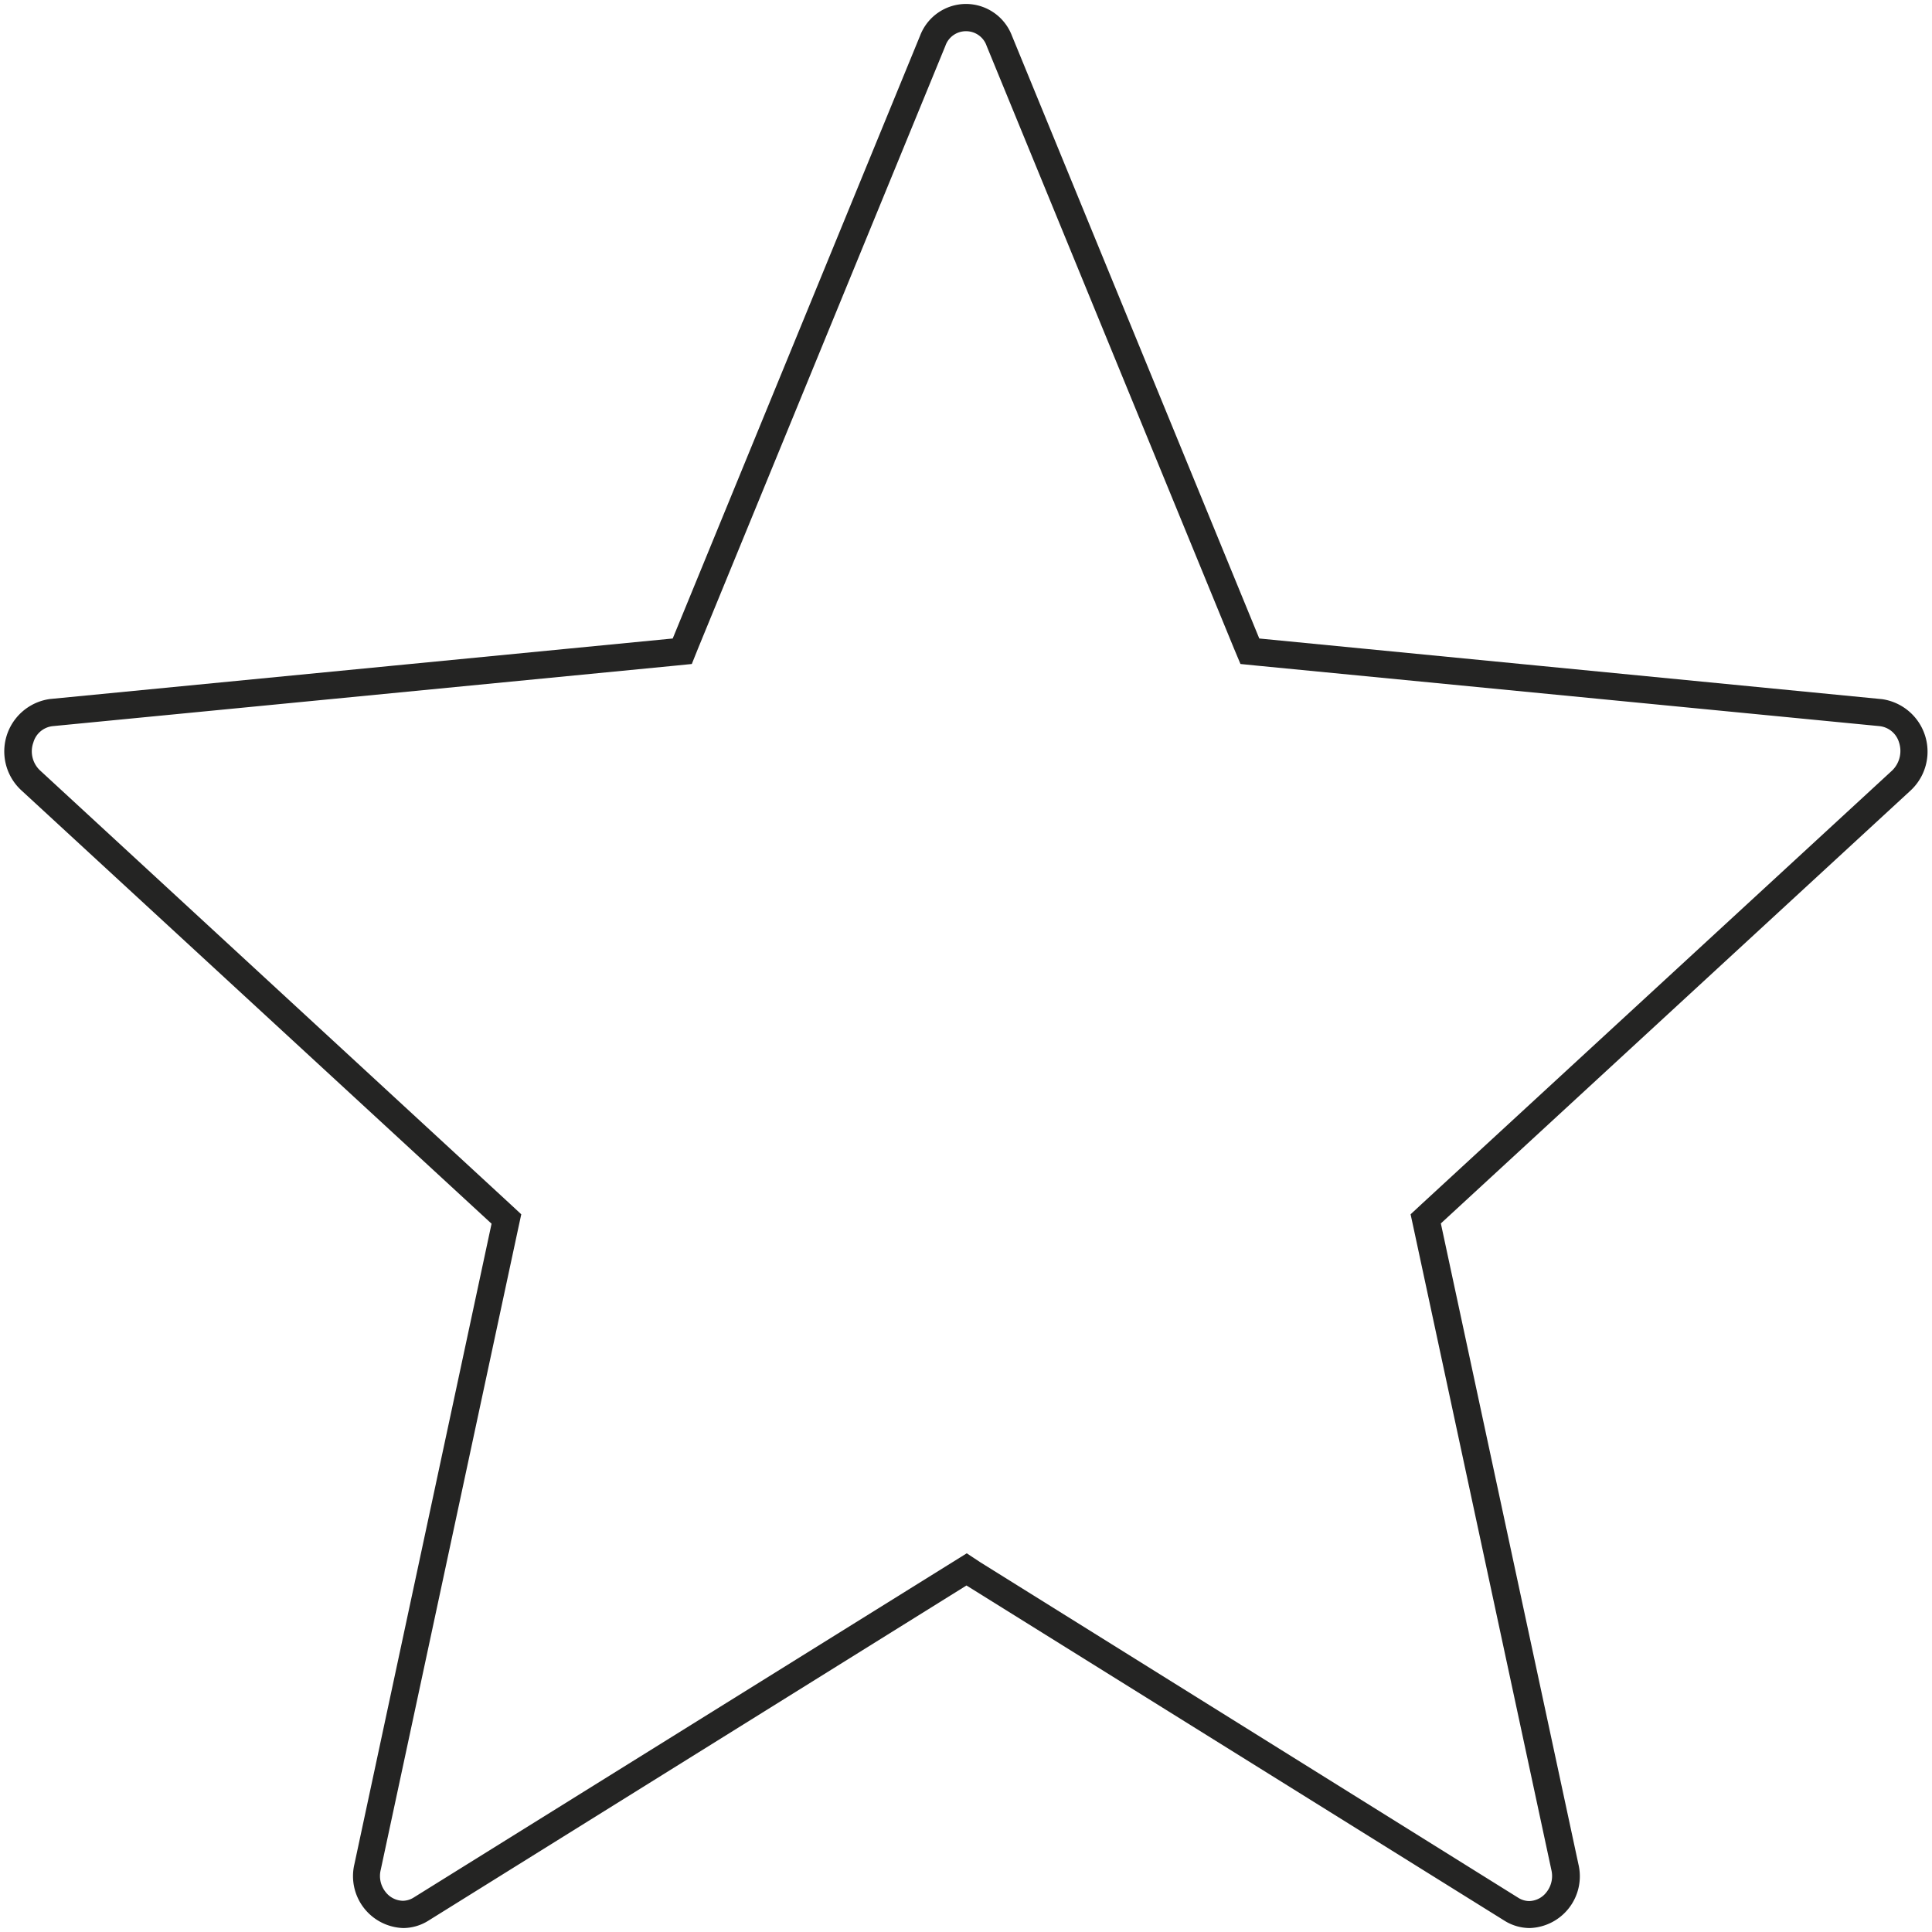 <?xml version="1.0" encoding="utf-8"?><svg id="ICÔNES" xmlns="http://www.w3.org/2000/svg" viewBox="0 0 141.73 141.73"><defs><style>.cls-1{fill:#242423;}</style></defs><path class="cls-1" d="M70.87,2.29a1.59,1.59,0,0,1,1.51,1.08L90.53,47.59,91,48.71l1.2.12,45.69,4.44a1.68,1.68,0,0,1,1.42,1.19,2,2,0,0,1-.5,2.06L104.32,88.3l-.84.78.24,1.11,10.09,47a1.91,1.91,0,0,1-.37,1.63,1.64,1.64,0,0,1-1.25.64,1.52,1.52,0,0,1-.81-.24L71.92,114.61l-1-.66-1.06.66L30.35,139.2a1.52,1.52,0,0,1-.8.24,1.65,1.65,0,0,1-1.26-.64,1.88,1.88,0,0,1-.36-1.63L38,90.19l.24-1.11-.84-.78L2.94,56.52a1.92,1.92,0,0,1-.49-2.06,1.66,1.66,0,0,1,1.41-1.19l45.69-4.44,1.2-.12.45-1.12L69.35,3.37a1.59,1.59,0,0,1,1.52-1.08m0-2A3.61,3.61,0,0,0,67.5,2.61L49.35,46.84,3.66,51.28A3.88,3.88,0,0,0,1.59,58L36.06,89.77,26,136.75a3.81,3.81,0,0,0,3.58,4.69,3.5,3.5,0,0,0,1.86-.55l39.46-24.58,39.45,24.58a3.51,3.51,0,0,0,1.87.55,3.8,3.8,0,0,0,3.57-4.69l-10.09-47L140.15,58a3.89,3.89,0,0,0-2.08-6.71L92.38,46.84,74.23,2.61A3.61,3.61,0,0,0,70.87.29Z"/></svg>
